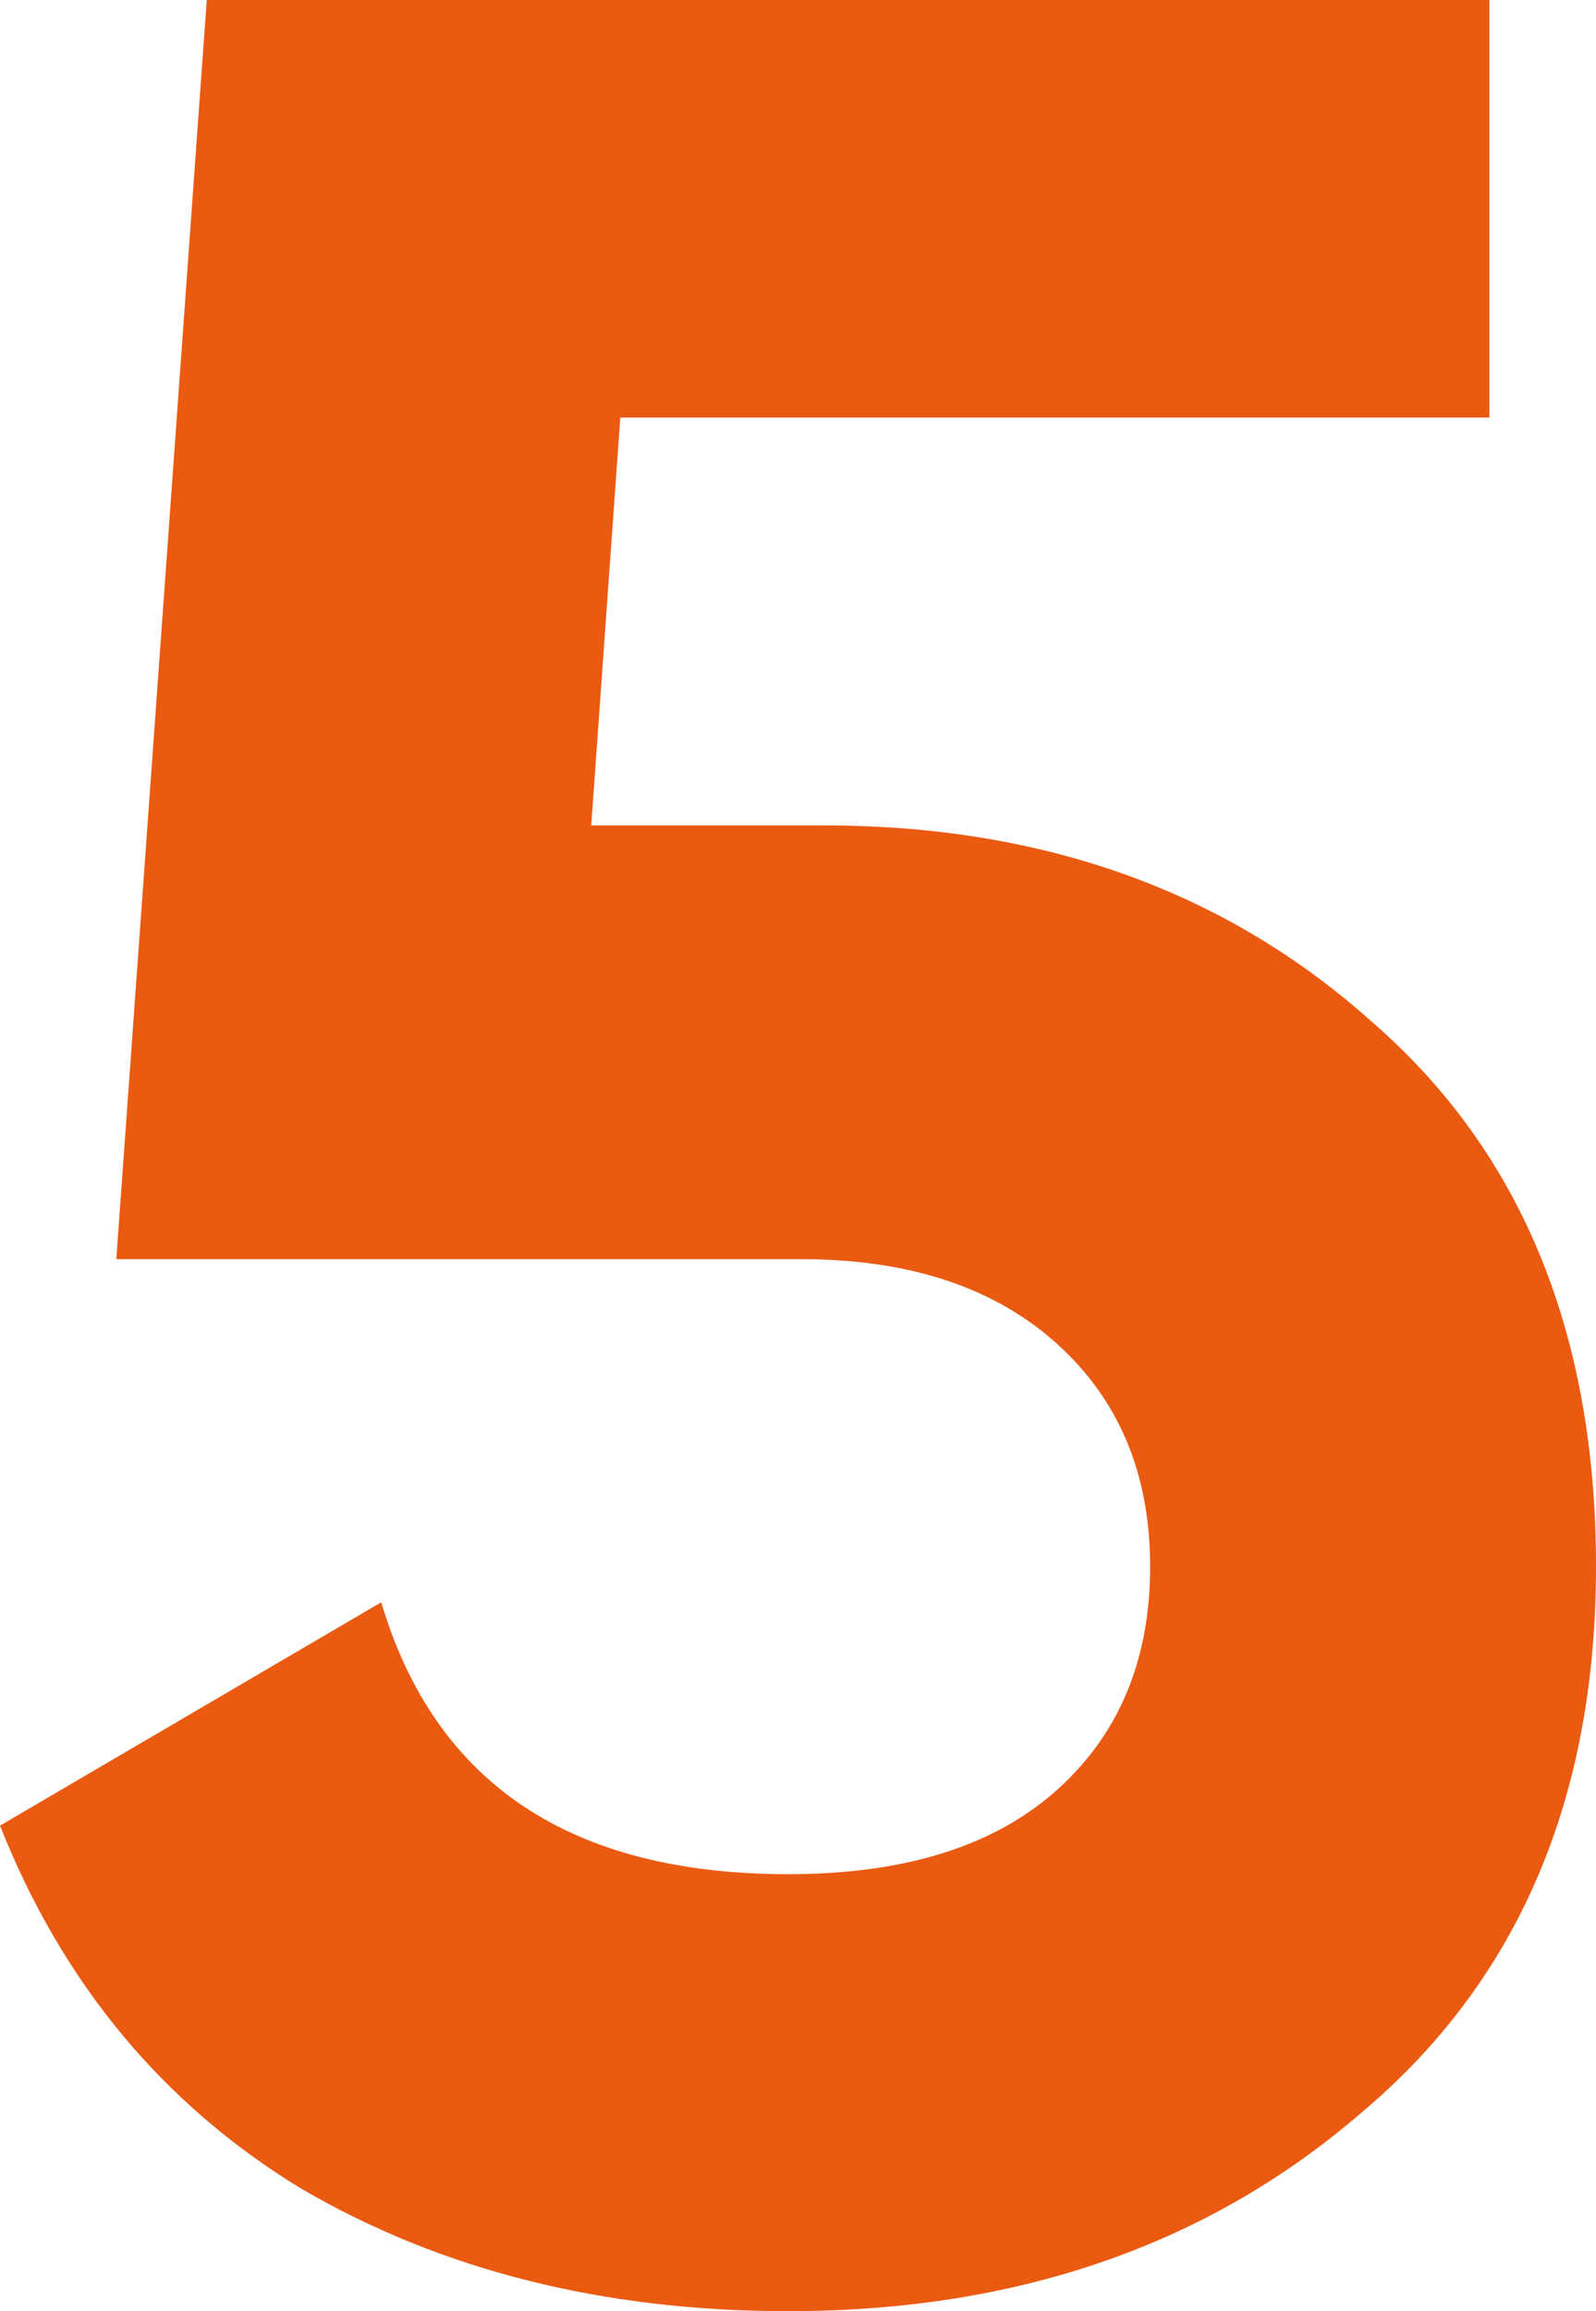 <?xml version="1.0" encoding="UTF-8"?> <svg xmlns="http://www.w3.org/2000/svg" width="1620" height="2344" viewBox="0 0 1620 2344" fill="none"> <path d="M600.121 837.143H836.235C1059.23 837.143 1245.06 903.896 1393.72 1037.4C1544.57 1168.72 1620 1352.56 1620 1588.93C1620 1825.3 1540.2 2010.24 1380.61 2143.74C1225.38 2277.25 1031.9 2344 800.162 2344C612.146 2344 447.085 2302.42 304.98 2219.25C165.061 2133.89 63.401 2011.33 0 1851.56L386.964 1625.04C441.619 1808.89 579.352 1900.81 800.162 1900.81C916.032 1900.81 1005.67 1873.45 1069.07 1818.73C1134.66 1761.83 1167.45 1685.23 1167.45 1588.93C1167.45 1494.82 1135.75 1419.31 1072.35 1362.41C1008.95 1305.51 922.591 1277.05 813.279 1277.05H118.057L209.879 0H1511.78V423.496H629.636L600.121 837.143Z" fill="#EA5A11"></path> </svg> 